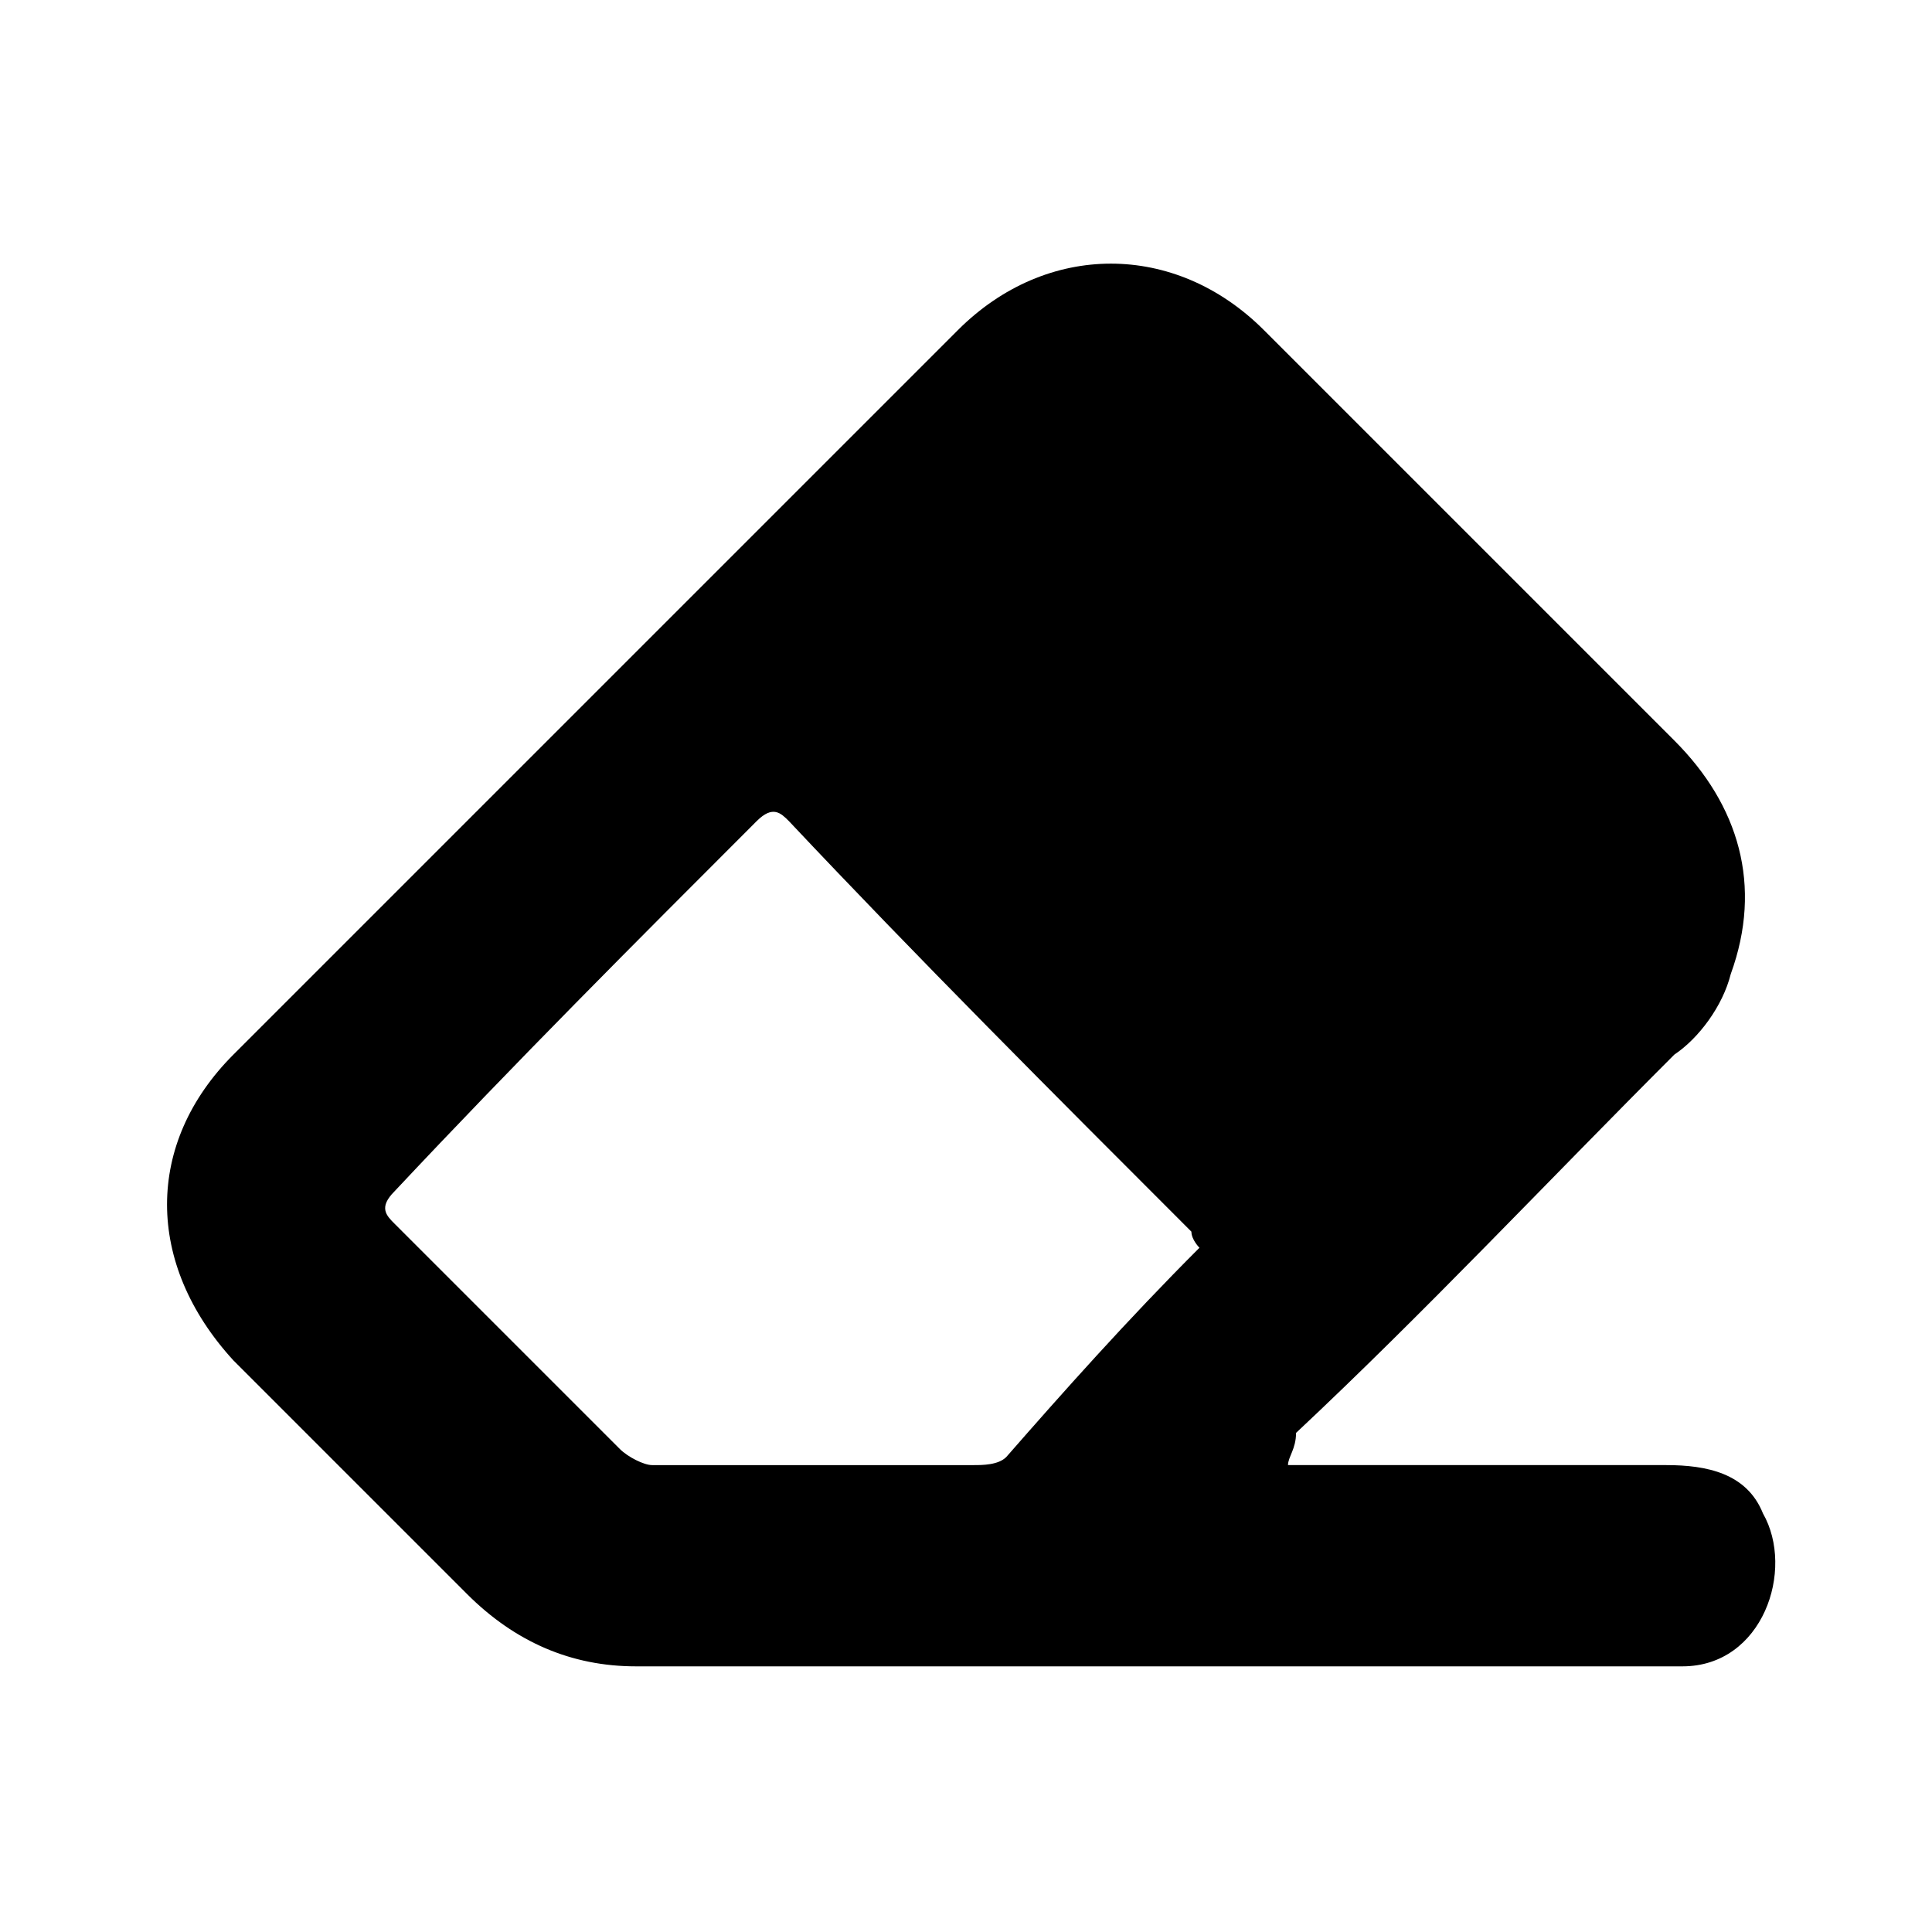 <?xml version="1.0" encoding="utf-8"?>
<!-- Generator: Adobe Illustrator 28.0.0, SVG Export Plug-In . SVG Version: 6.00 Build 0)  -->
<svg version="1.1" xmlns="http://www.w3.org/2000/svg" xmlns:xlink="http://www.w3.org/1999/xlink" x="0px" y="0px"
	 viewBox="0 0 24 24" style="enable-background:new 0 0 24 24;" xml:space="preserve">
<g id="Layer_1">
	<path d="M16,18.2c0.3,0,0.5,0,0.8,0c1.3,0,2.6,0,3.9,0c0.5,0,1,0.1,1.2,0.6c0.4,0.7,0,1.9-1,1.9c-1.8,0-3.6,0-5.3,0
		c-2.6,0-5.1,0-7.7,0c-0.8,0-1.5-0.3-2.1-0.9c-1-1-1.9-1.9-2.9-2.9c-1.1-1.2-1.1-2.7,0-3.8c3-3,6-6,9-9C13,3,14.6,3,15.7,4.1
		c1.7,1.7,3.4,3.4,5.1,5.1c0.8,0.8,1.1,1.8,0.7,2.9c-0.1,0.4-0.4,0.8-0.7,1c-1.6,1.6-3.1,3.2-4.7,4.7C16.1,18,16,18.1,16,18.2
		C15.9,18.2,16,18.2,16,18.2z M14.9,15.5c0,0-0.1-0.1-0.1-0.2c-1.7-1.7-3.4-3.4-5-5.1c-0.1-0.1-0.2-0.2-0.4,0c-1.5,1.5-3,3-4.5,4.6
		c-0.2,0.2-0.1,0.3,0,0.4c0.9,0.9,1.9,1.9,2.8,2.8c0.1,0.1,0.3,0.2,0.4,0.2c1.3,0,2.7,0,4,0c0.1,0,0.3,0,0.4-0.1
		C13.2,17.3,14,16.4,14.9,15.5z"/>
</g>
<g id="Layer_2">
</g>
</svg>
